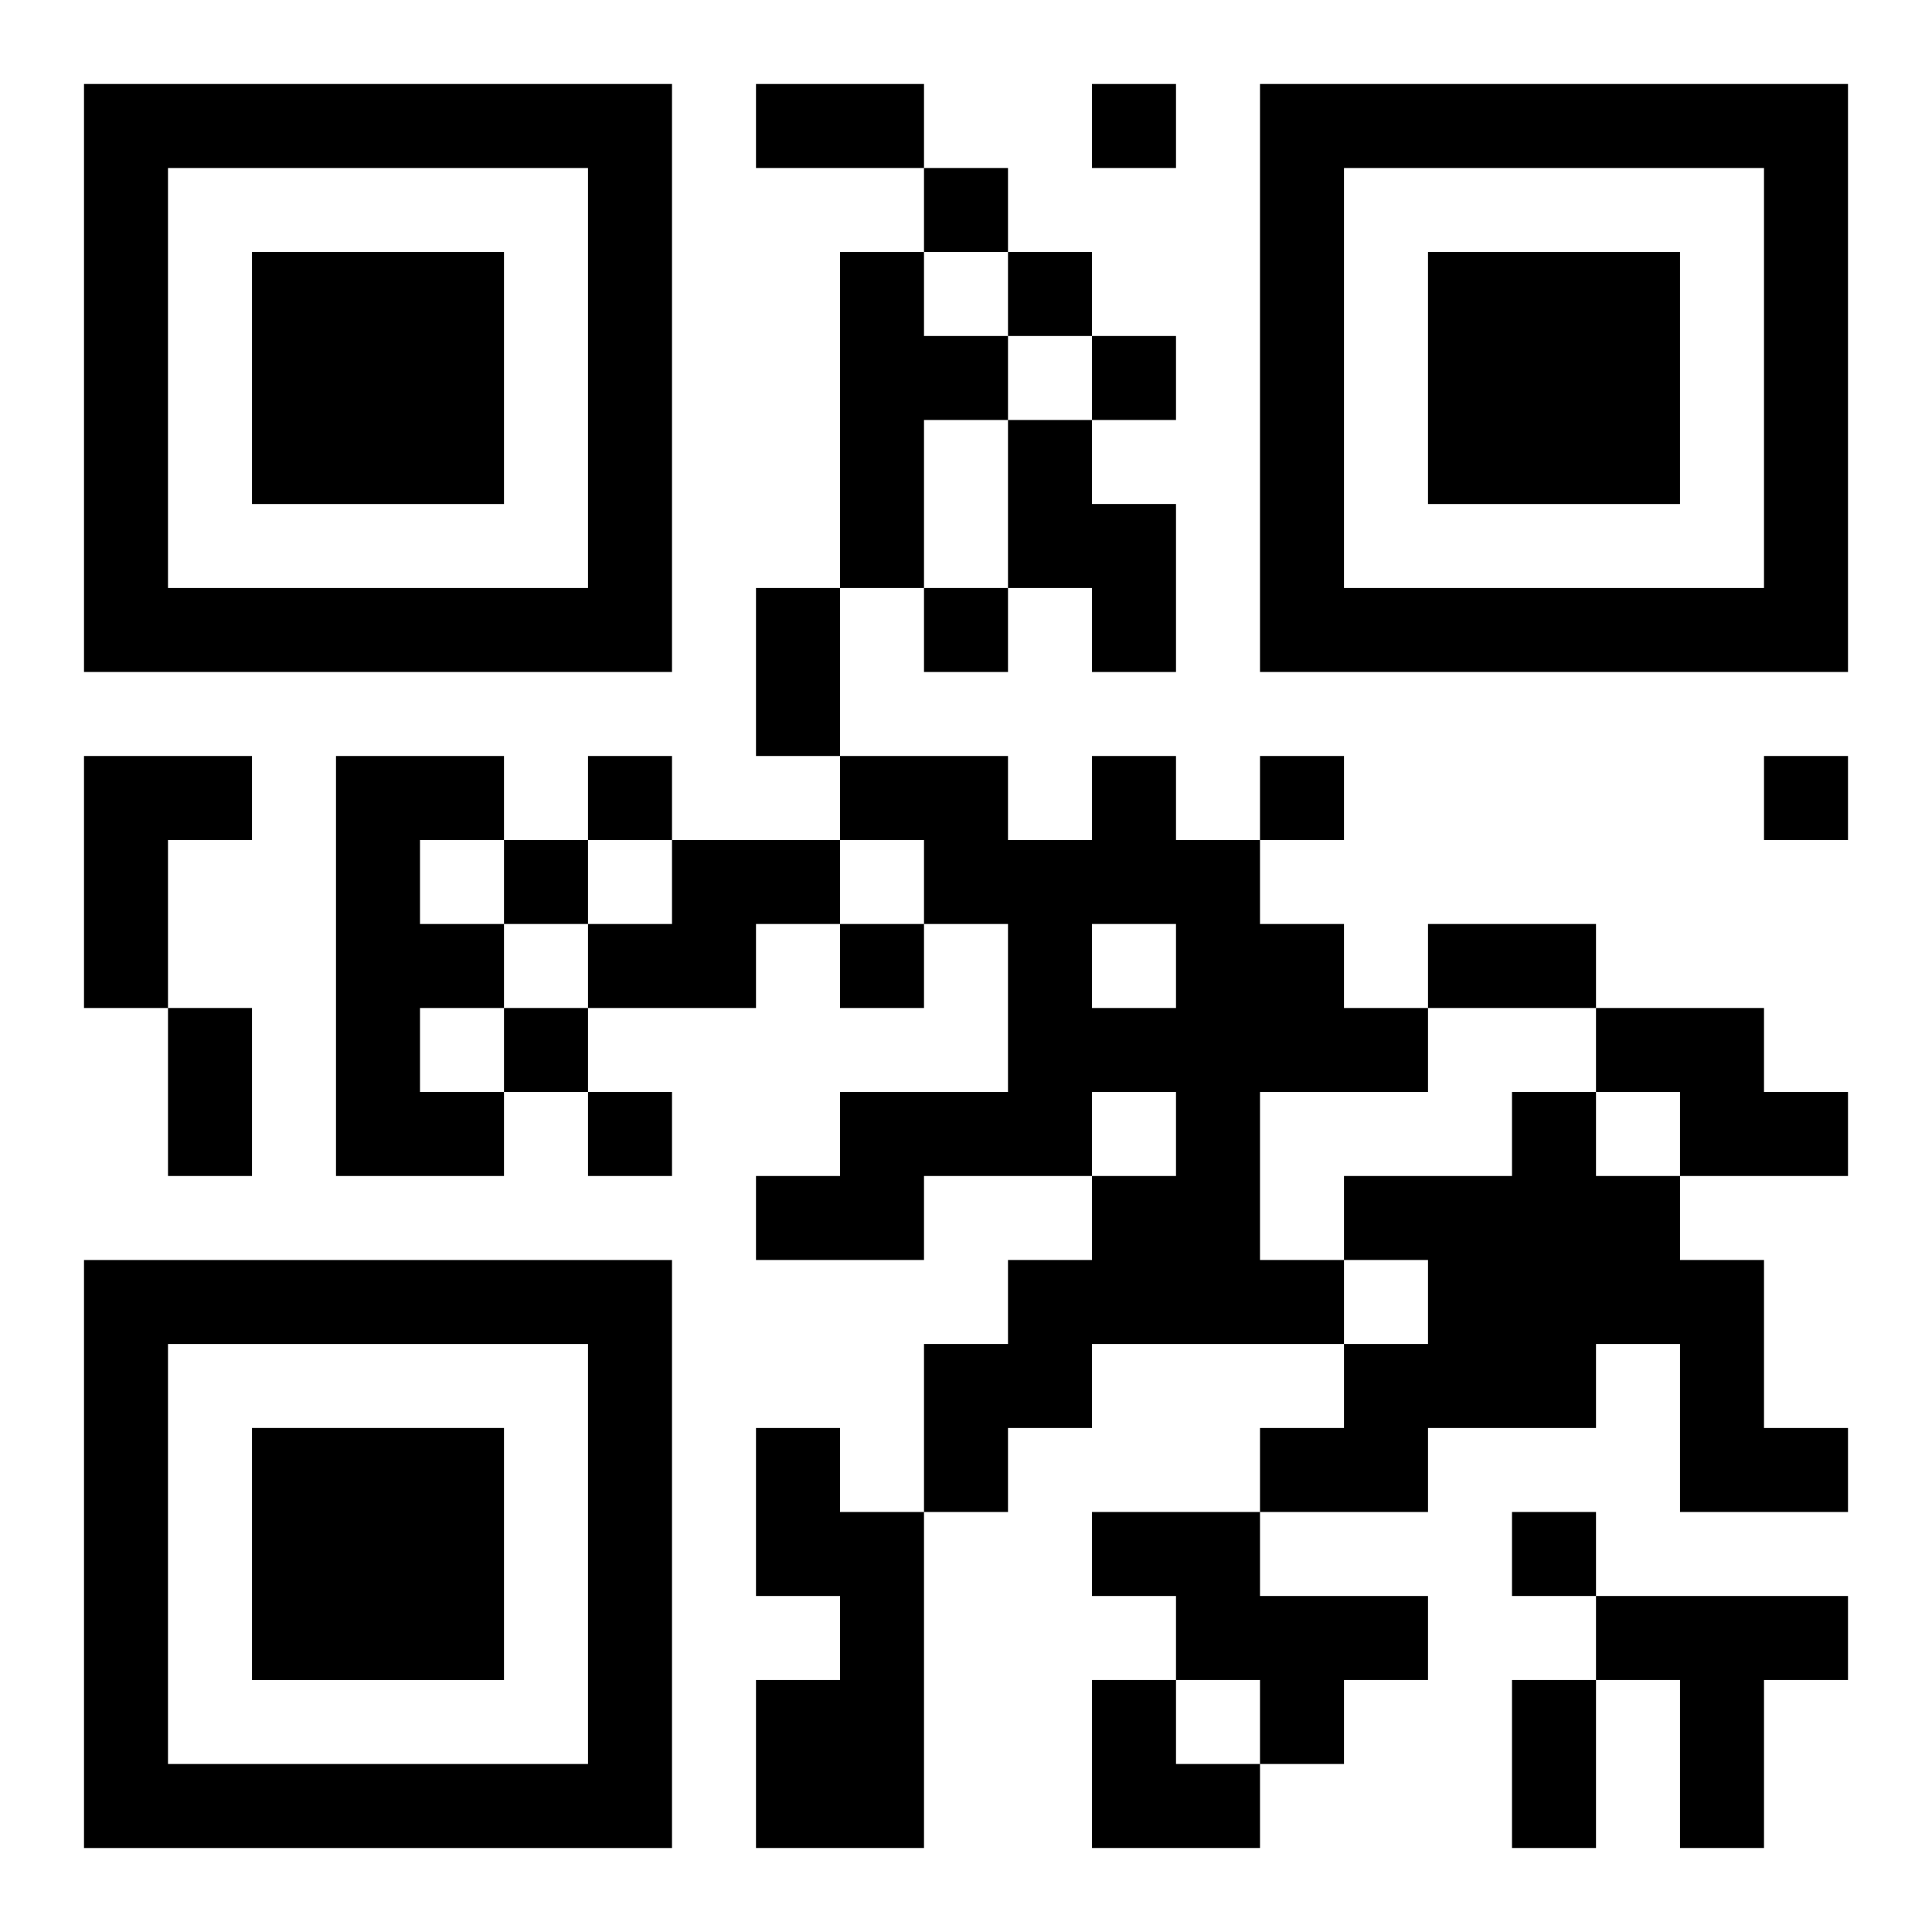 <?xml version="1.0" encoding="UTF-8"?>
<svg width="250" height="250" baseProfile="full" version="1.1" viewBox="-1 -1 23 23" xmlns="http://www.w3.org/2000/svg" xmlns:xlink="http://www.w3.org/1999/xlink"><symbol id="a"><path d="m0 7v7h7v-7h-7zm1 1h5v5h-5v-5zm1 1v3h3v-3h-3z"/></symbol><use y="-7" xlink:href="#a"/><use y="7" xlink:href="#a"/><use x="14" y="-7" xlink:href="#a"/><path d="m9 2h1v1h1v1h-1v2h-1v-4m2 2h1v1h1v2h-1v-1h-1v-2m-11 4h2v1h-1v2h-1v-3m3 0h2v1h-1v1h1v1h-1v1h1v1h-2v-5m9 0h1v1h1v1h1v1h1v1h-2v2h1v1h-3v1h-1v1h-1v-2h1v-1h1v-1h1v-1h-1v1h-2v1h-2v-1h1v-1h2v-2h-1v-1h-1v-1h2v1h1v-1m0 2v1h1v-1h-1m-5-1h2v1h-1v1h-2v-1h1v-1m11 2h2v1h1v1h-2v-1h-1v-1m-1 1h1v1h1v1h1v2h1v1h-2v-2h-1v1h-2v1h-2v-1h1v-1h1v-1h-1v-1h2v-1m-9 4h1v1h1v4h-2v-2h1v-1h-1v-2m4 1h2v1h2v1h-1v1h-1v-1h-1v-1h-1v-1m6 1h3v1h-1v2h-1v-2h-1v-1m-6-18v1h1v-1h-1m-2 1v1h1v-1h-1m1 1v1h1v-1h-1m1 1v1h1v-1h-1m-2 3v1h1v-1h-1m-4 2v1h1v-1h-1m8 0v1h1v-1h-1m6 0v1h1v-1h-1m-15 1v1h1v-1h-1m4 1v1h1v-1h-1m-4 1v1h1v-1h-1m1 1v1h1v-1h-1m11 5v1h1v-1h-1m-9-17h2v1h-2v-1m0 6h1v2h-1v-2m8 4h2v1h-2v-1m-15 1h1v2h-1v-2m16 8h1v2h-1v-2m-5 0h1v1h1v1h-2z"/></svg>
